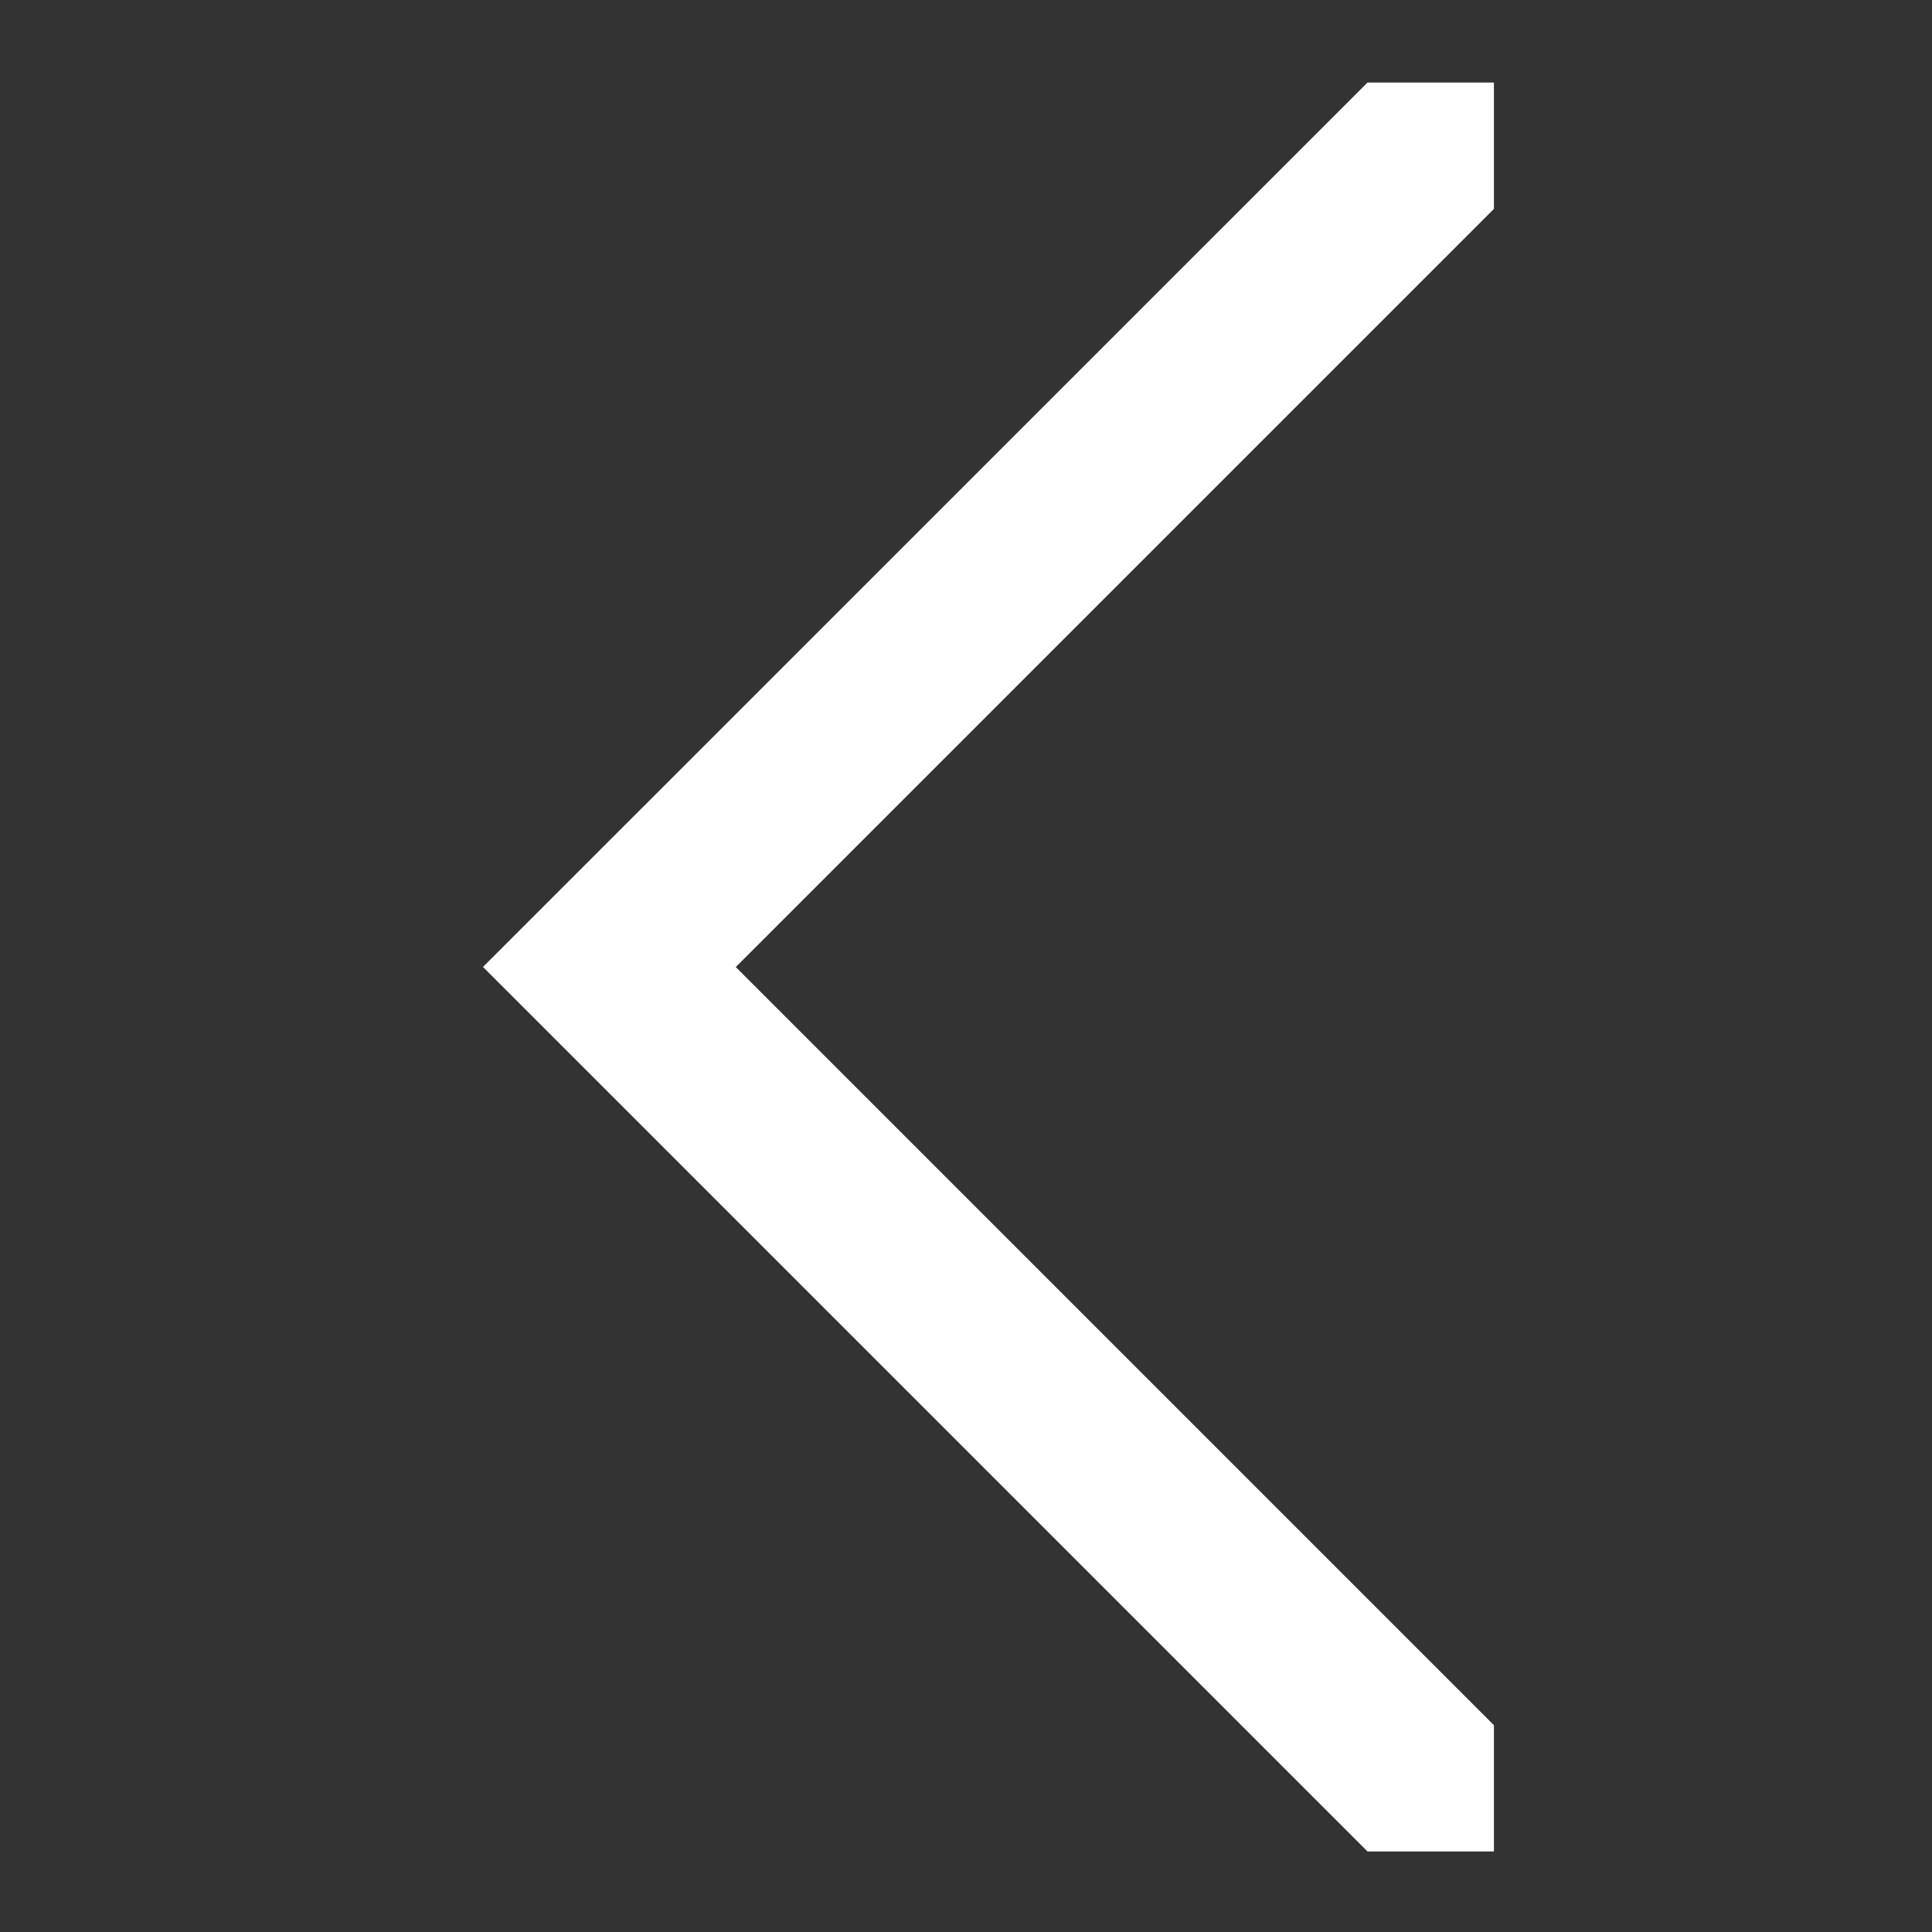 <svg width="24" height="24" viewBox="0 0 24 24" fill="none" xmlns="http://www.w3.org/2000/svg">
<rect x="0" y="0" width="24" height="24" fill="#333333" stroke="none"/>
<path d="M16.988 1.025H18.558V2.595L9.14 12.013L18.558 21.431V23H16.988L6 12.012L16.988 1.025Z" fill="white"/>
</svg>
